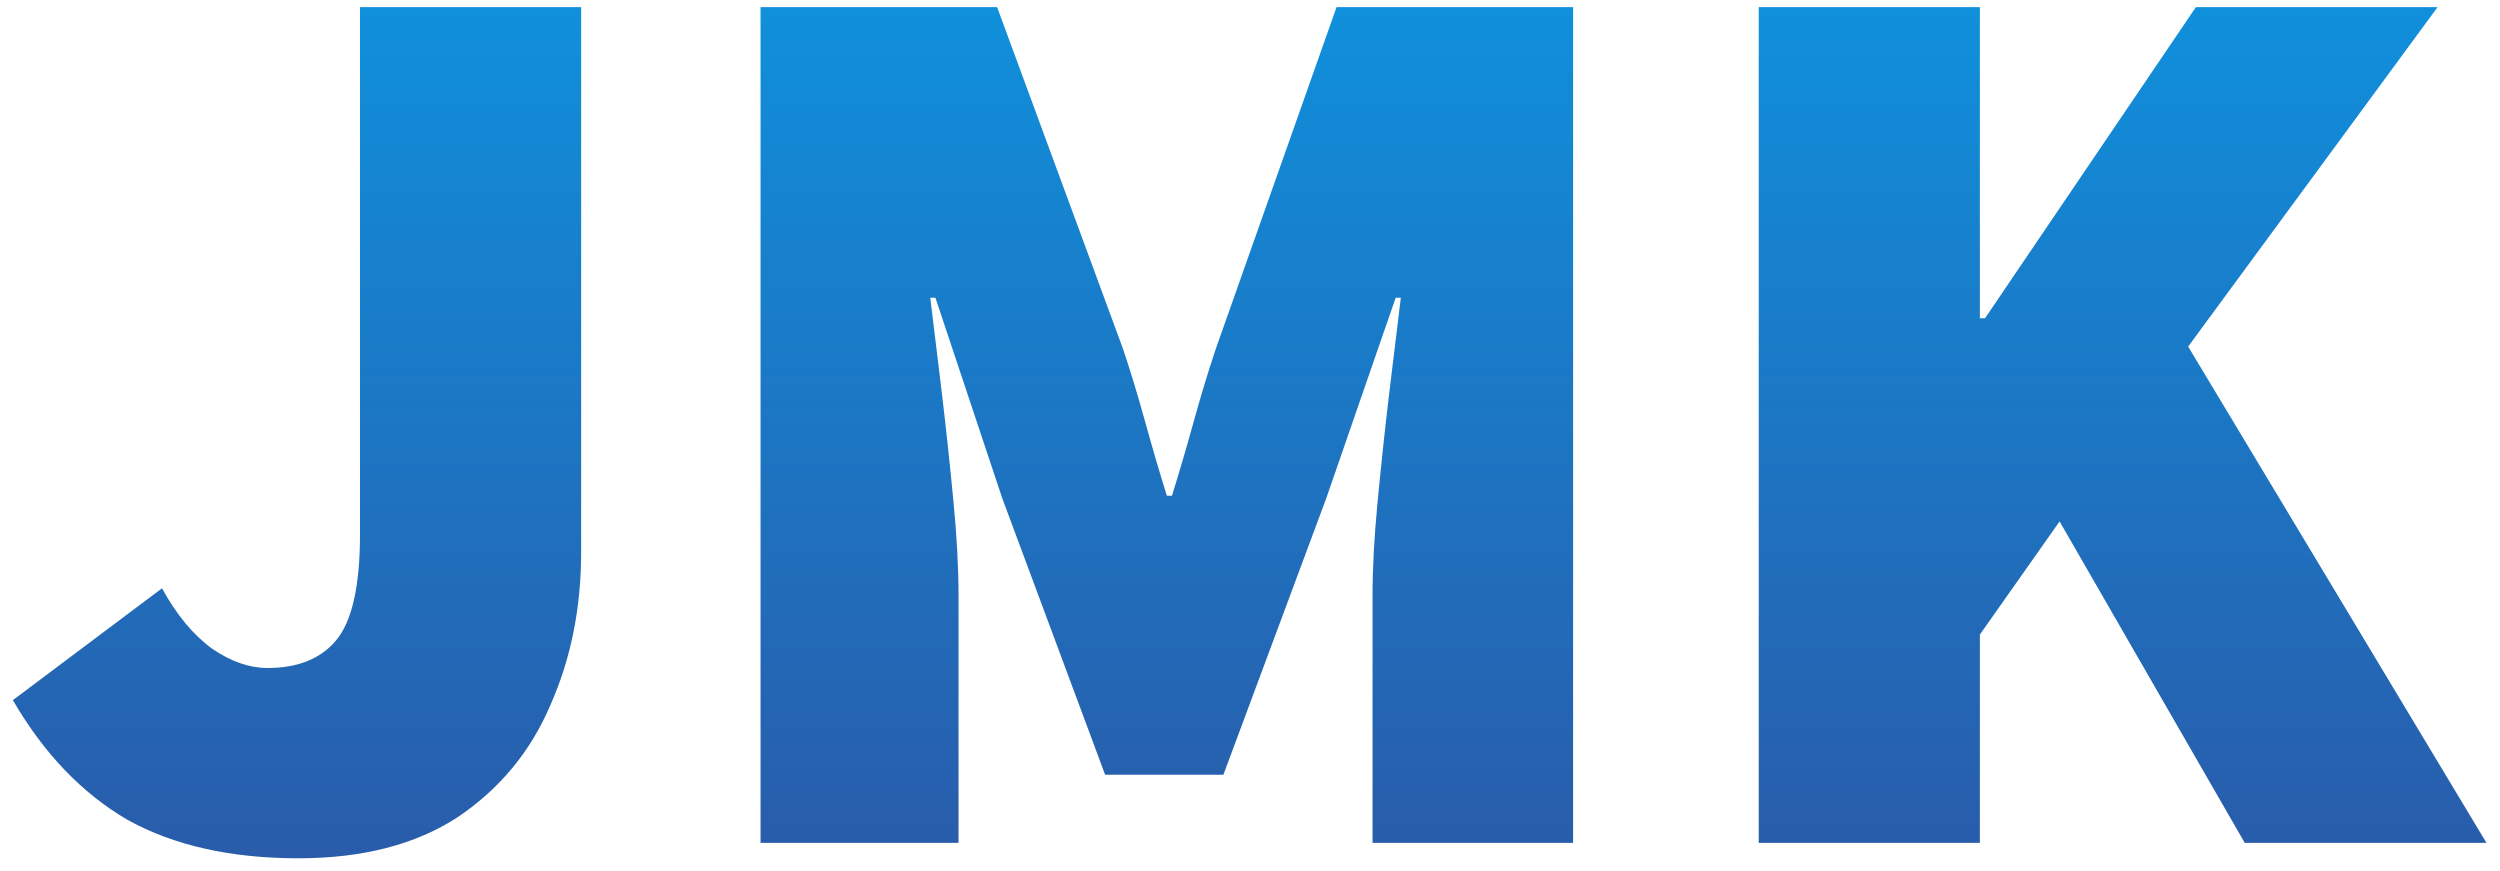 <svg width="175" height="61" viewBox="0 0 175 61" fill="none" xmlns="http://www.w3.org/2000/svg">
<path d="M20.88 60.08C16.14 60.08 12.15 59.18 8.91 57.38C5.73 55.52 3.06 52.73 0.9 49.01L11.34 41.18C12.36 43.04 13.53 44.45 14.85 45.41C16.17 46.31 17.46 46.76 18.72 46.76C20.82 46.76 22.41 46.13 23.49 44.87C24.63 43.55 25.2 41.06 25.2 37.4V0.5H40.68V38.66C40.68 42.56 39.96 46.13 38.52 49.37C37.14 52.61 34.98 55.22 32.04 57.2C29.1 59.12 25.38 60.08 20.88 60.08ZM53.238 59V0.5H69.798L78.618 24.44C79.158 26.06 79.668 27.74 80.148 29.48C80.628 31.22 81.138 32.96 81.678 34.7H82.038C82.578 32.96 83.088 31.22 83.568 29.48C84.048 27.74 84.558 26.06 85.098 24.44L93.558 0.5H110.118V59H96.078V41.72C96.078 39.74 96.198 37.52 96.438 35.06C96.678 32.54 96.948 30.02 97.248 27.5C97.548 24.98 97.818 22.76 98.058 20.84H97.698L92.838 34.88L85.638 54.23H77.358L70.158 34.88L65.478 20.84H65.118C65.358 22.76 65.628 24.98 65.928 27.5C66.228 30.02 66.498 32.54 66.738 35.06C66.978 37.52 67.098 39.74 67.098 41.72V59H53.238ZM123.111 59V0.5H138.591V22.28H138.951L153.711 0.5H170.631L153.171 24.26L174.051 59H157.131L144.171 36.5L138.591 44.42V59H123.111Z" fill="url(#paint0_linear_155_145)"/>
<defs>
<linearGradient id="paint0_linear_155_145" x1="87" y1="-29" x2="87" y2="84" gradientUnits="userSpaceOnUse">
<stop stop-color="#03A9F4"/>
<stop offset="1" stop-color="#334796"/>
</linearGradient>
</defs>
</svg>
